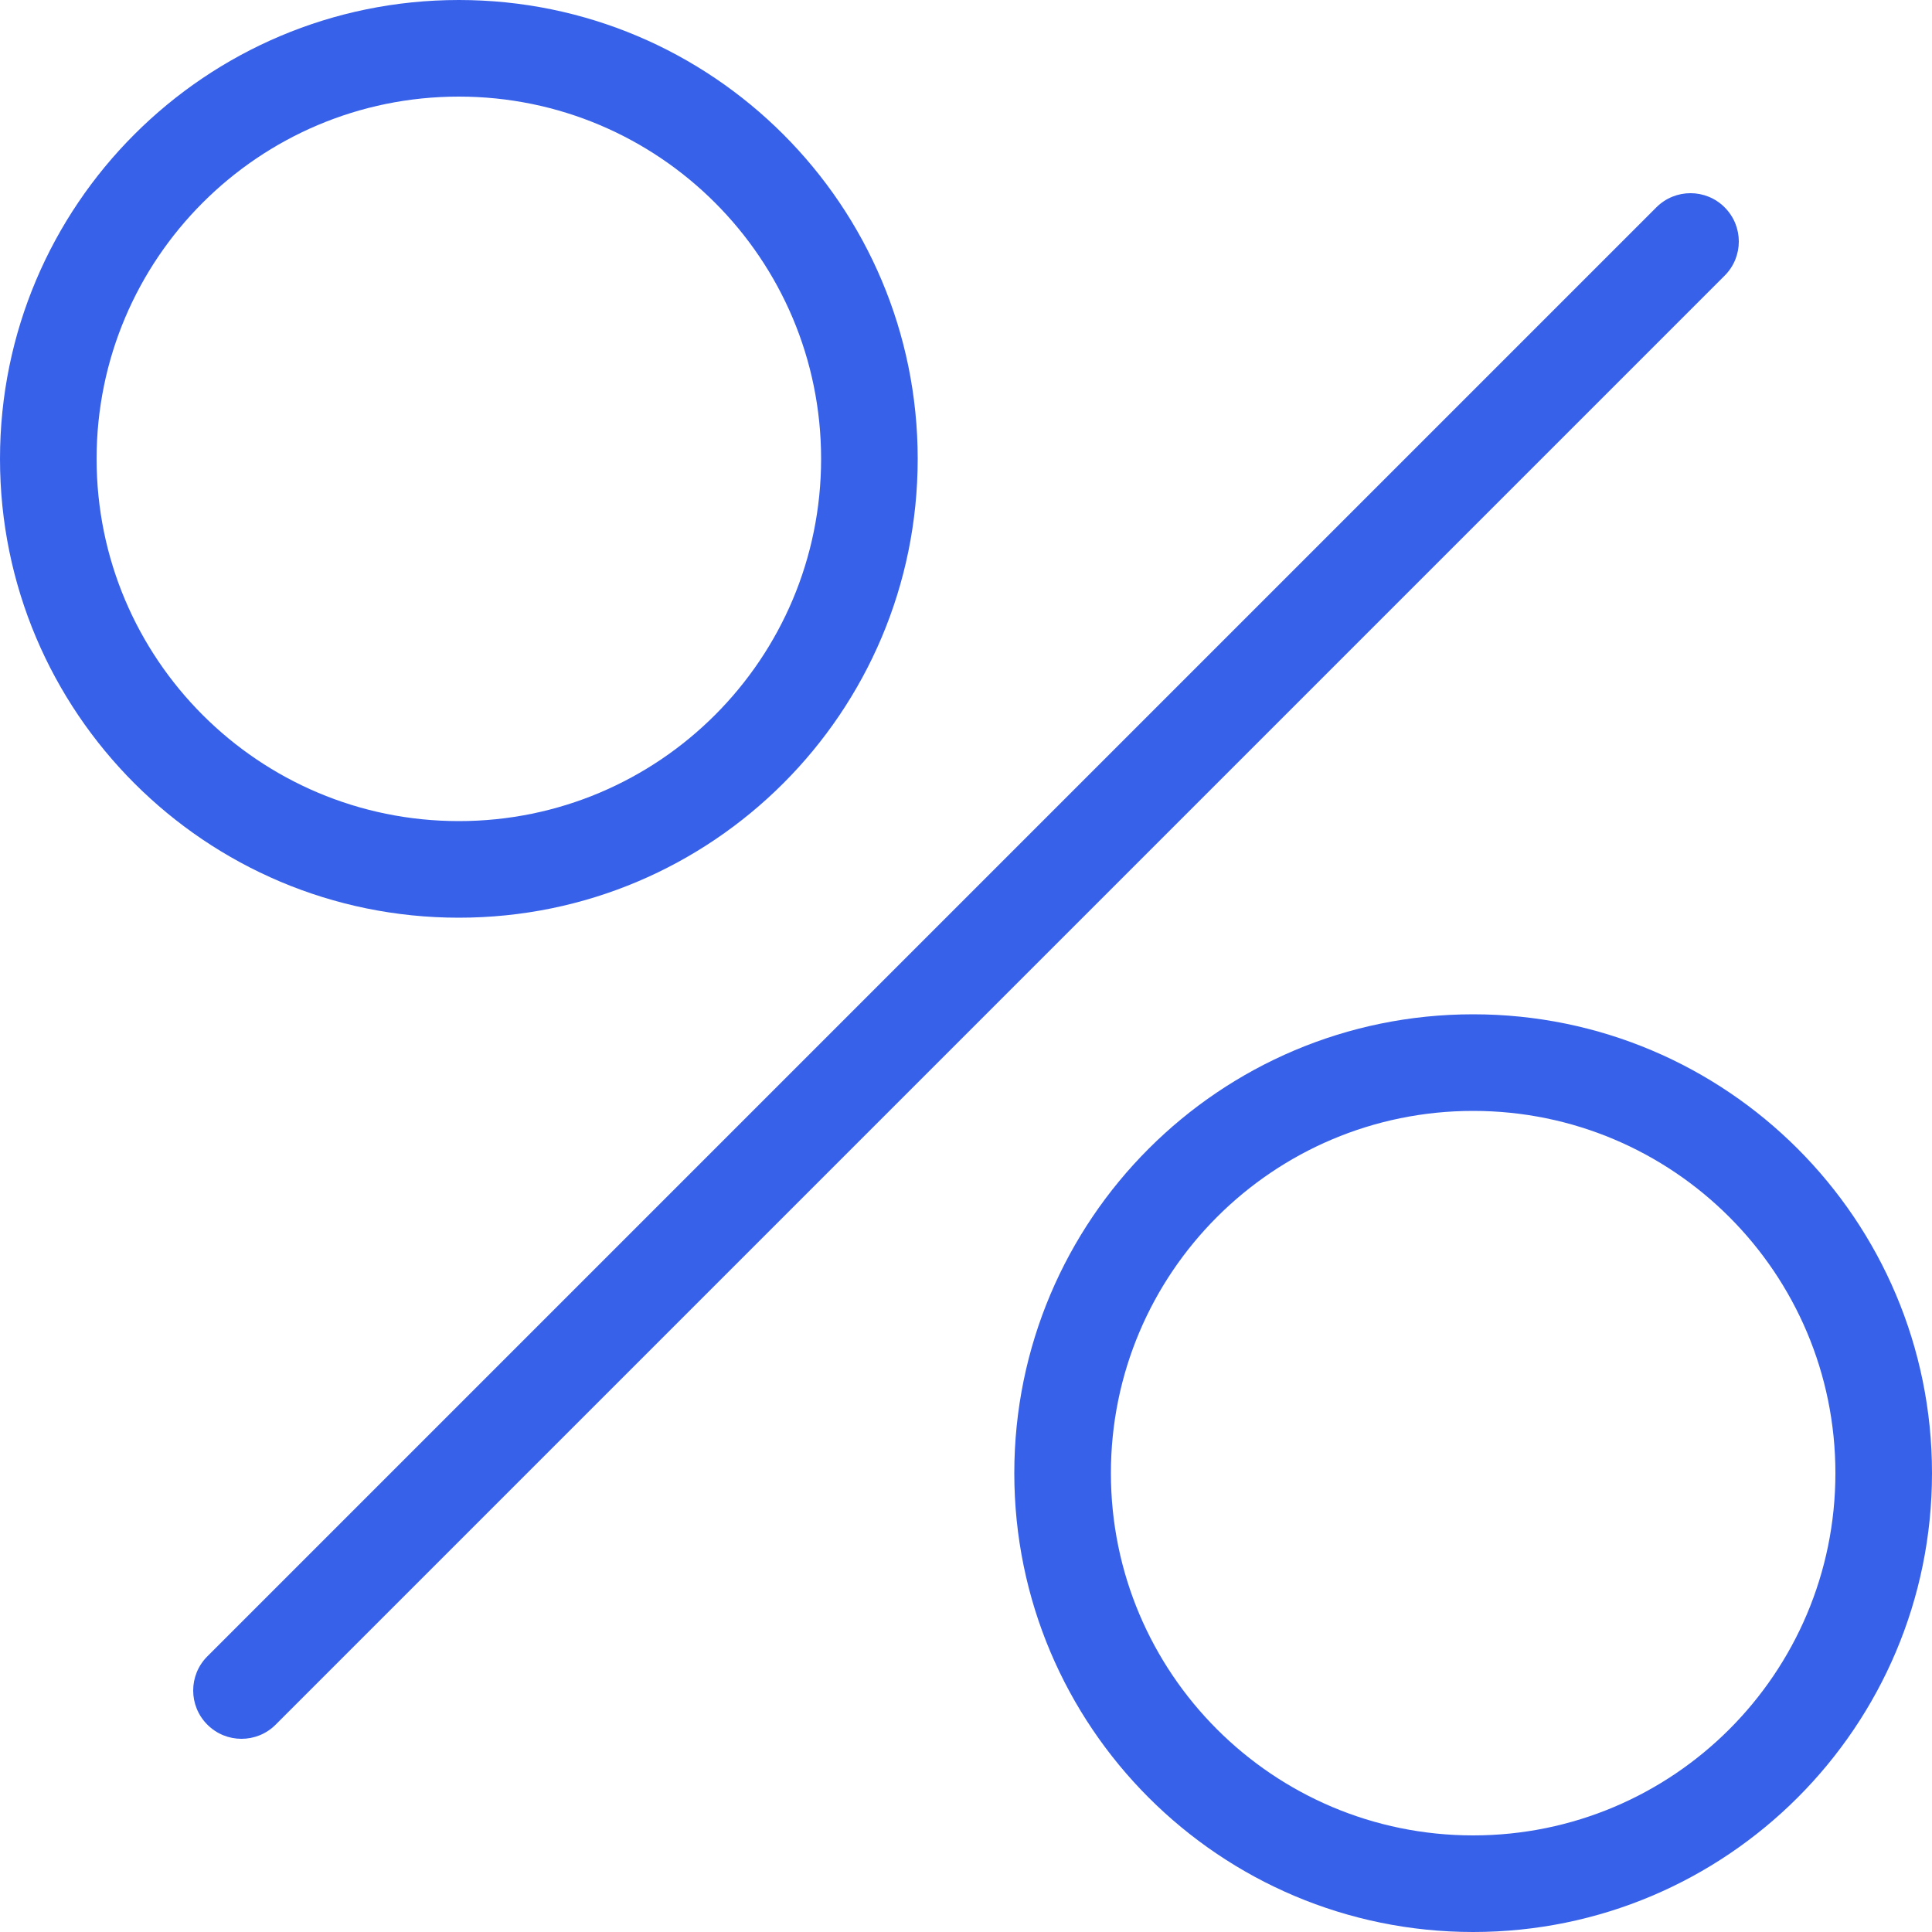 <svg width="40" height="40" viewBox="0 0 40 40" fill="none" xmlns="http://www.w3.org/2000/svg">
<g clip-path="url(#clip0_28109_66809)">
<path fill-rule="evenodd" clip-rule="evenodd" d="M0 9.5C0 4.253 4.253 0 9.5 0C14.747 0 19 4.253 19 9.5C19 14.747 14.747 19 9.5 19C4.253 19 0 14.747 0 9.5ZM9.5 2C5.358 2 2 5.358 2 9.5C2 13.642 5.358 17 9.5 17C13.642 17 17 13.642 17 9.5C17 5.358 13.642 2 9.5 2Z" fill="#3761E9"/>
<path d="M35.707 4.293C36.098 4.683 36.098 5.317 35.707 5.707L5.707 35.707C5.317 36.098 4.683 36.098 4.293 35.707C3.902 35.317 3.902 34.683 4.293 34.293L34.293 4.293C34.683 3.902 35.317 3.902 35.707 4.293Z" fill="#3761E9"/>
<path fill-rule="evenodd" clip-rule="evenodd" d="M30.5 21C25.253 21 21 25.253 21 30.5C21 35.747 25.253 40 30.5 40C35.747 40 40 35.747 40 30.5C40 25.253 35.747 21 30.5 21ZM23 30.5C23 26.358 26.358 23 30.5 23C34.642 23 38 26.358 38 30.5C38 34.642 34.642 38 30.5 38C26.358 38 23 34.642 23 30.5Z" fill="#3761E9"/>
</g>
<defs>
<clipPath id="clip0_28109_66809">
<rect width="40" height="40" fill="white"/>
</clipPath>
</defs>
</svg>
